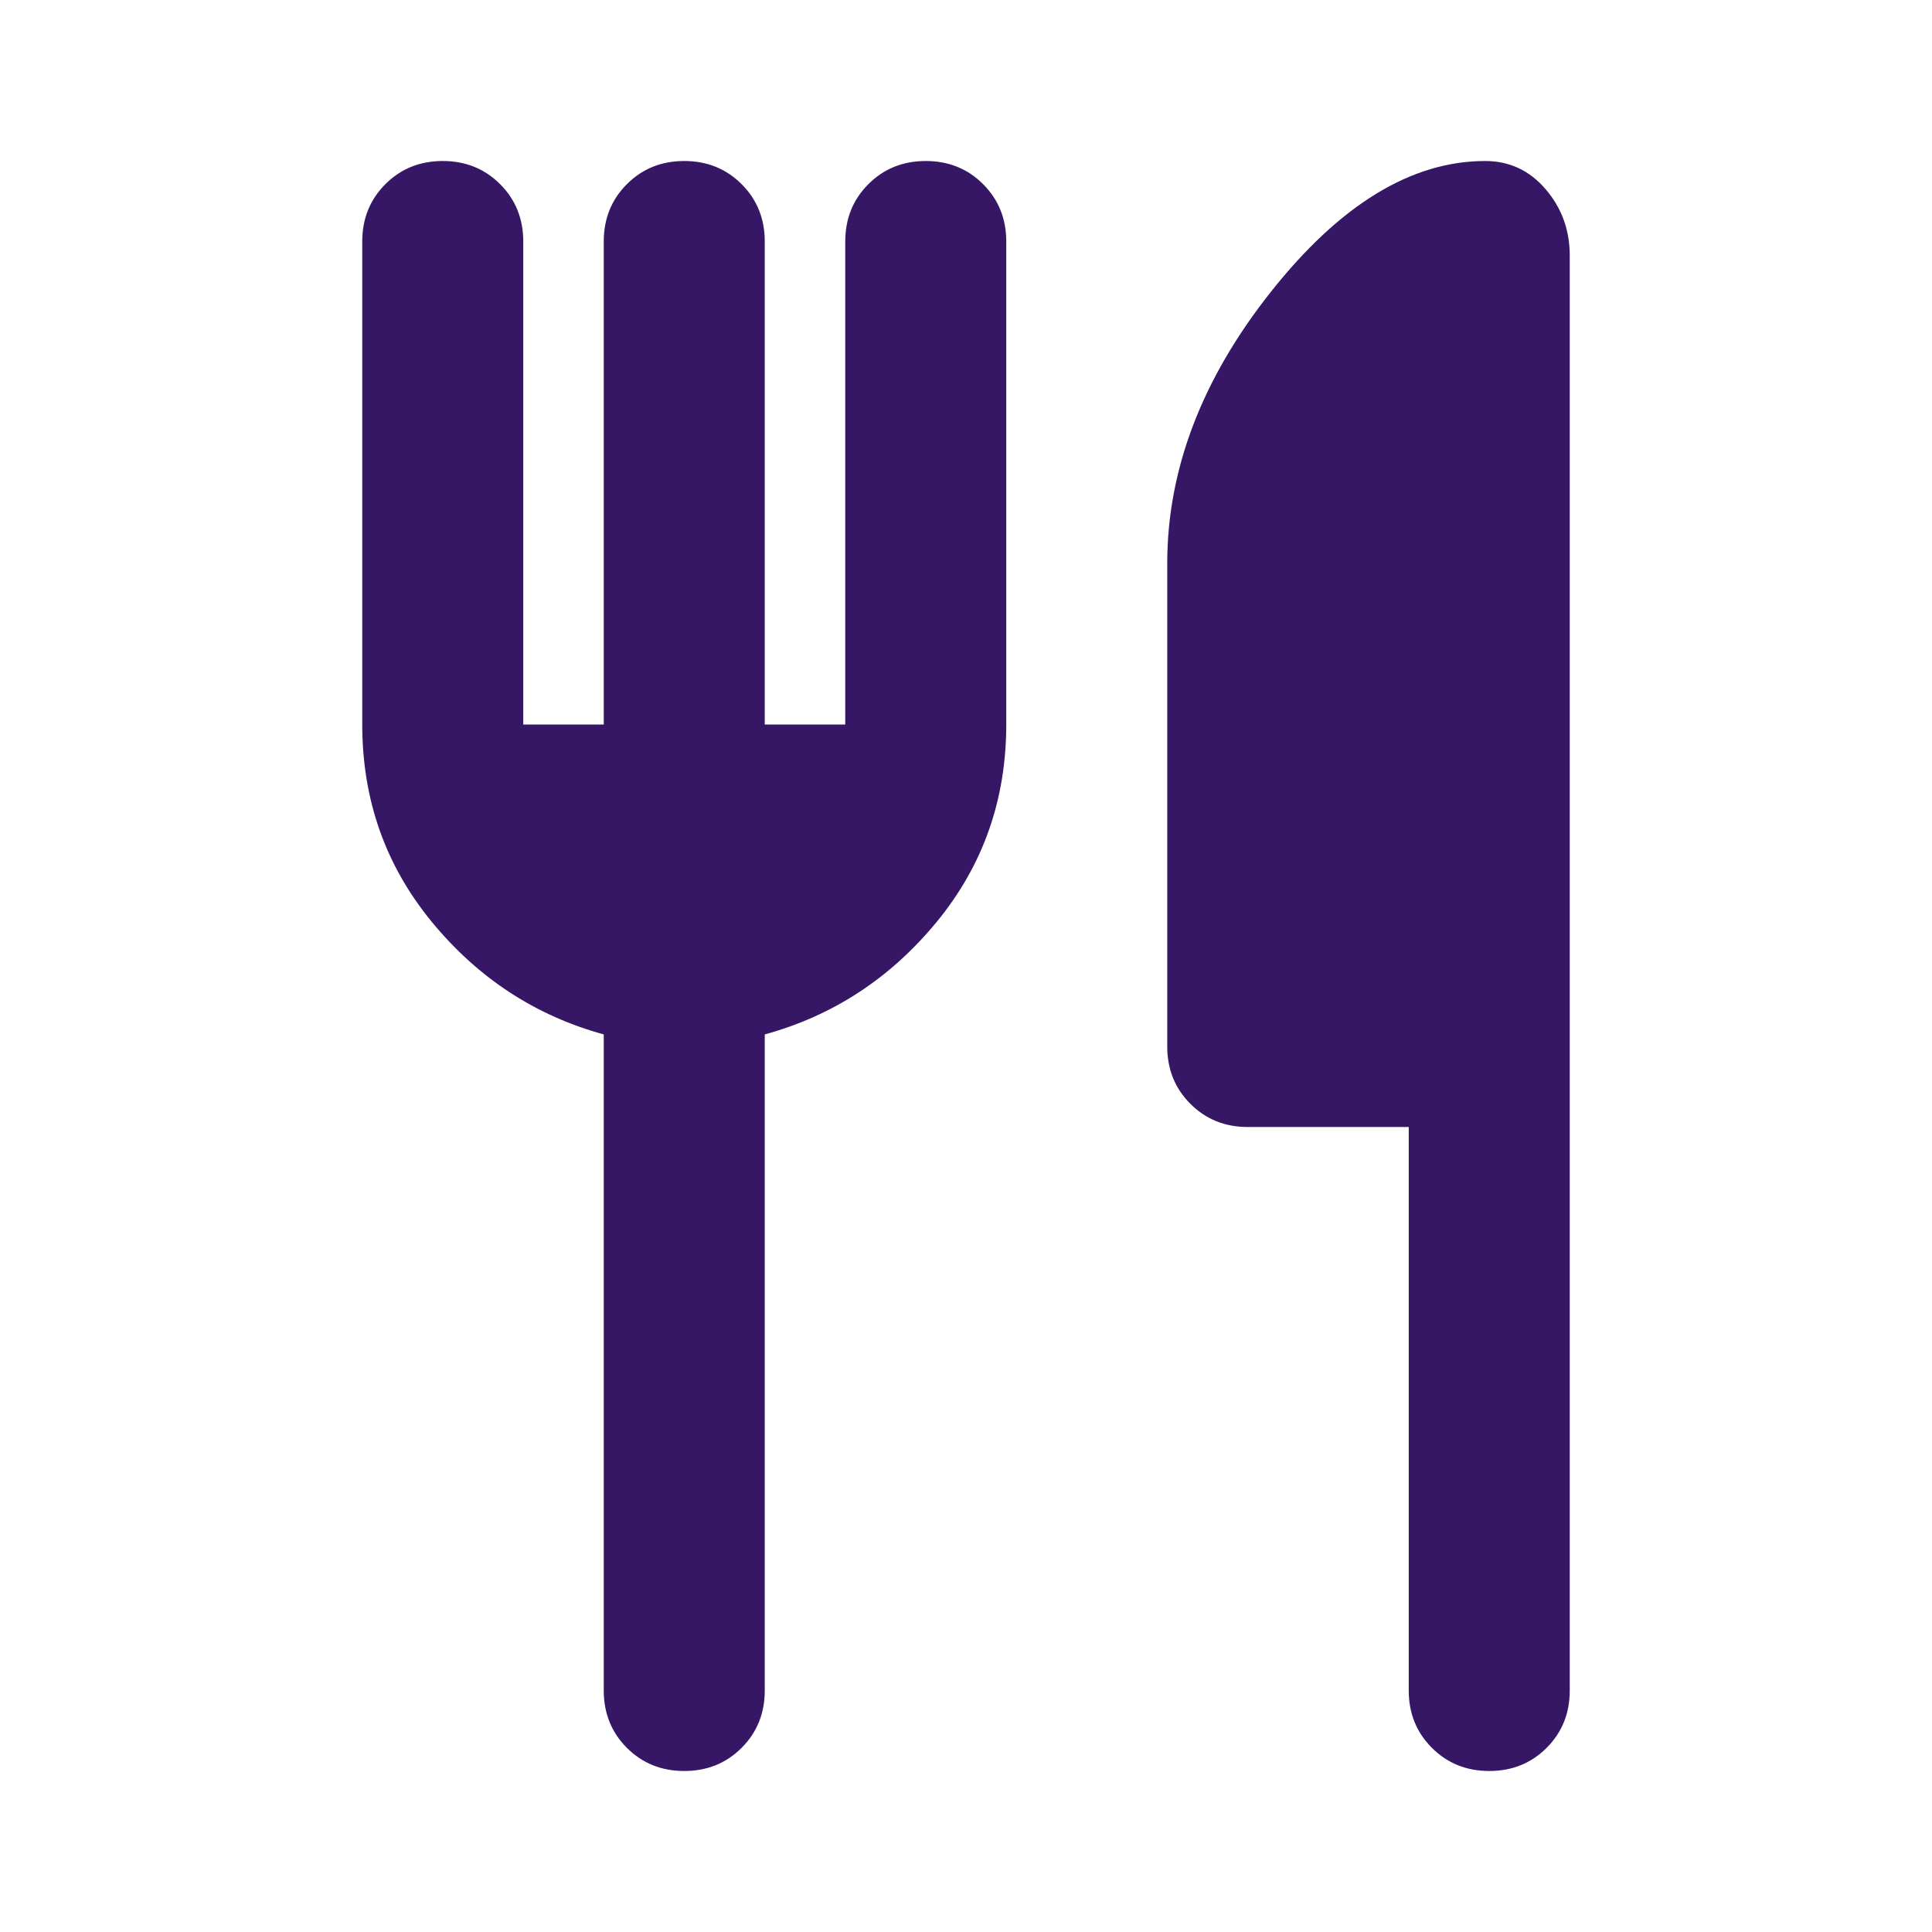 <svg width="80" height="80" viewBox="0 0 80 80" fill="none" xmlns="http://www.w3.org/2000/svg">
<path d="M25 30V10C25 9.056 25.319 8.264 25.958 7.625C26.597 6.986 27.389 6.667 28.333 6.667C29.278 6.667 30.069 6.986 30.708 7.625C31.347 8.264 31.667 9.056 31.667 10V30H35V10C35 9.056 35.319 8.264 35.958 7.625C36.597 6.986 37.389 6.667 38.333 6.667C39.278 6.667 40.069 6.986 40.708 7.625C41.347 8.264 41.667 9.056 41.667 10V30C41.667 33.111 40.708 35.833 38.792 38.167C36.875 40.5 34.5 42.056 31.667 42.833V70C31.667 70.944 31.347 71.736 30.708 72.375C30.069 73.014 29.278 73.333 28.333 73.333C27.389 73.333 26.597 73.014 25.958 72.375C25.319 71.736 25 70.944 25 70V42.833C22.167 42.056 19.792 40.5 17.875 38.167C15.958 35.833 15 33.111 15 30V10C15 9.056 15.319 8.264 15.958 7.625C16.597 6.986 17.389 6.667 18.333 6.667C19.278 6.667 20.069 6.986 20.708 7.625C21.347 8.264 21.667 9.056 21.667 10V30H25ZM58.333 46.667H51.667C50.722 46.667 49.931 46.347 49.292 45.708C48.653 45.069 48.333 44.278 48.333 43.333V23.333C48.333 19.444 49.764 15.694 52.625 12.083C55.486 8.472 58.444 6.667 61.5 6.667C62.5 6.667 63.333 7.056 64 7.833C64.667 8.611 65 9.528 65 10.583V70C65 70.944 64.681 71.736 64.042 72.375C63.403 73.014 62.611 73.333 61.667 73.333C60.722 73.333 59.931 73.014 59.292 72.375C58.653 71.736 58.333 70.944 58.333 70V46.667Z" fill="#361766"/>
</svg>

